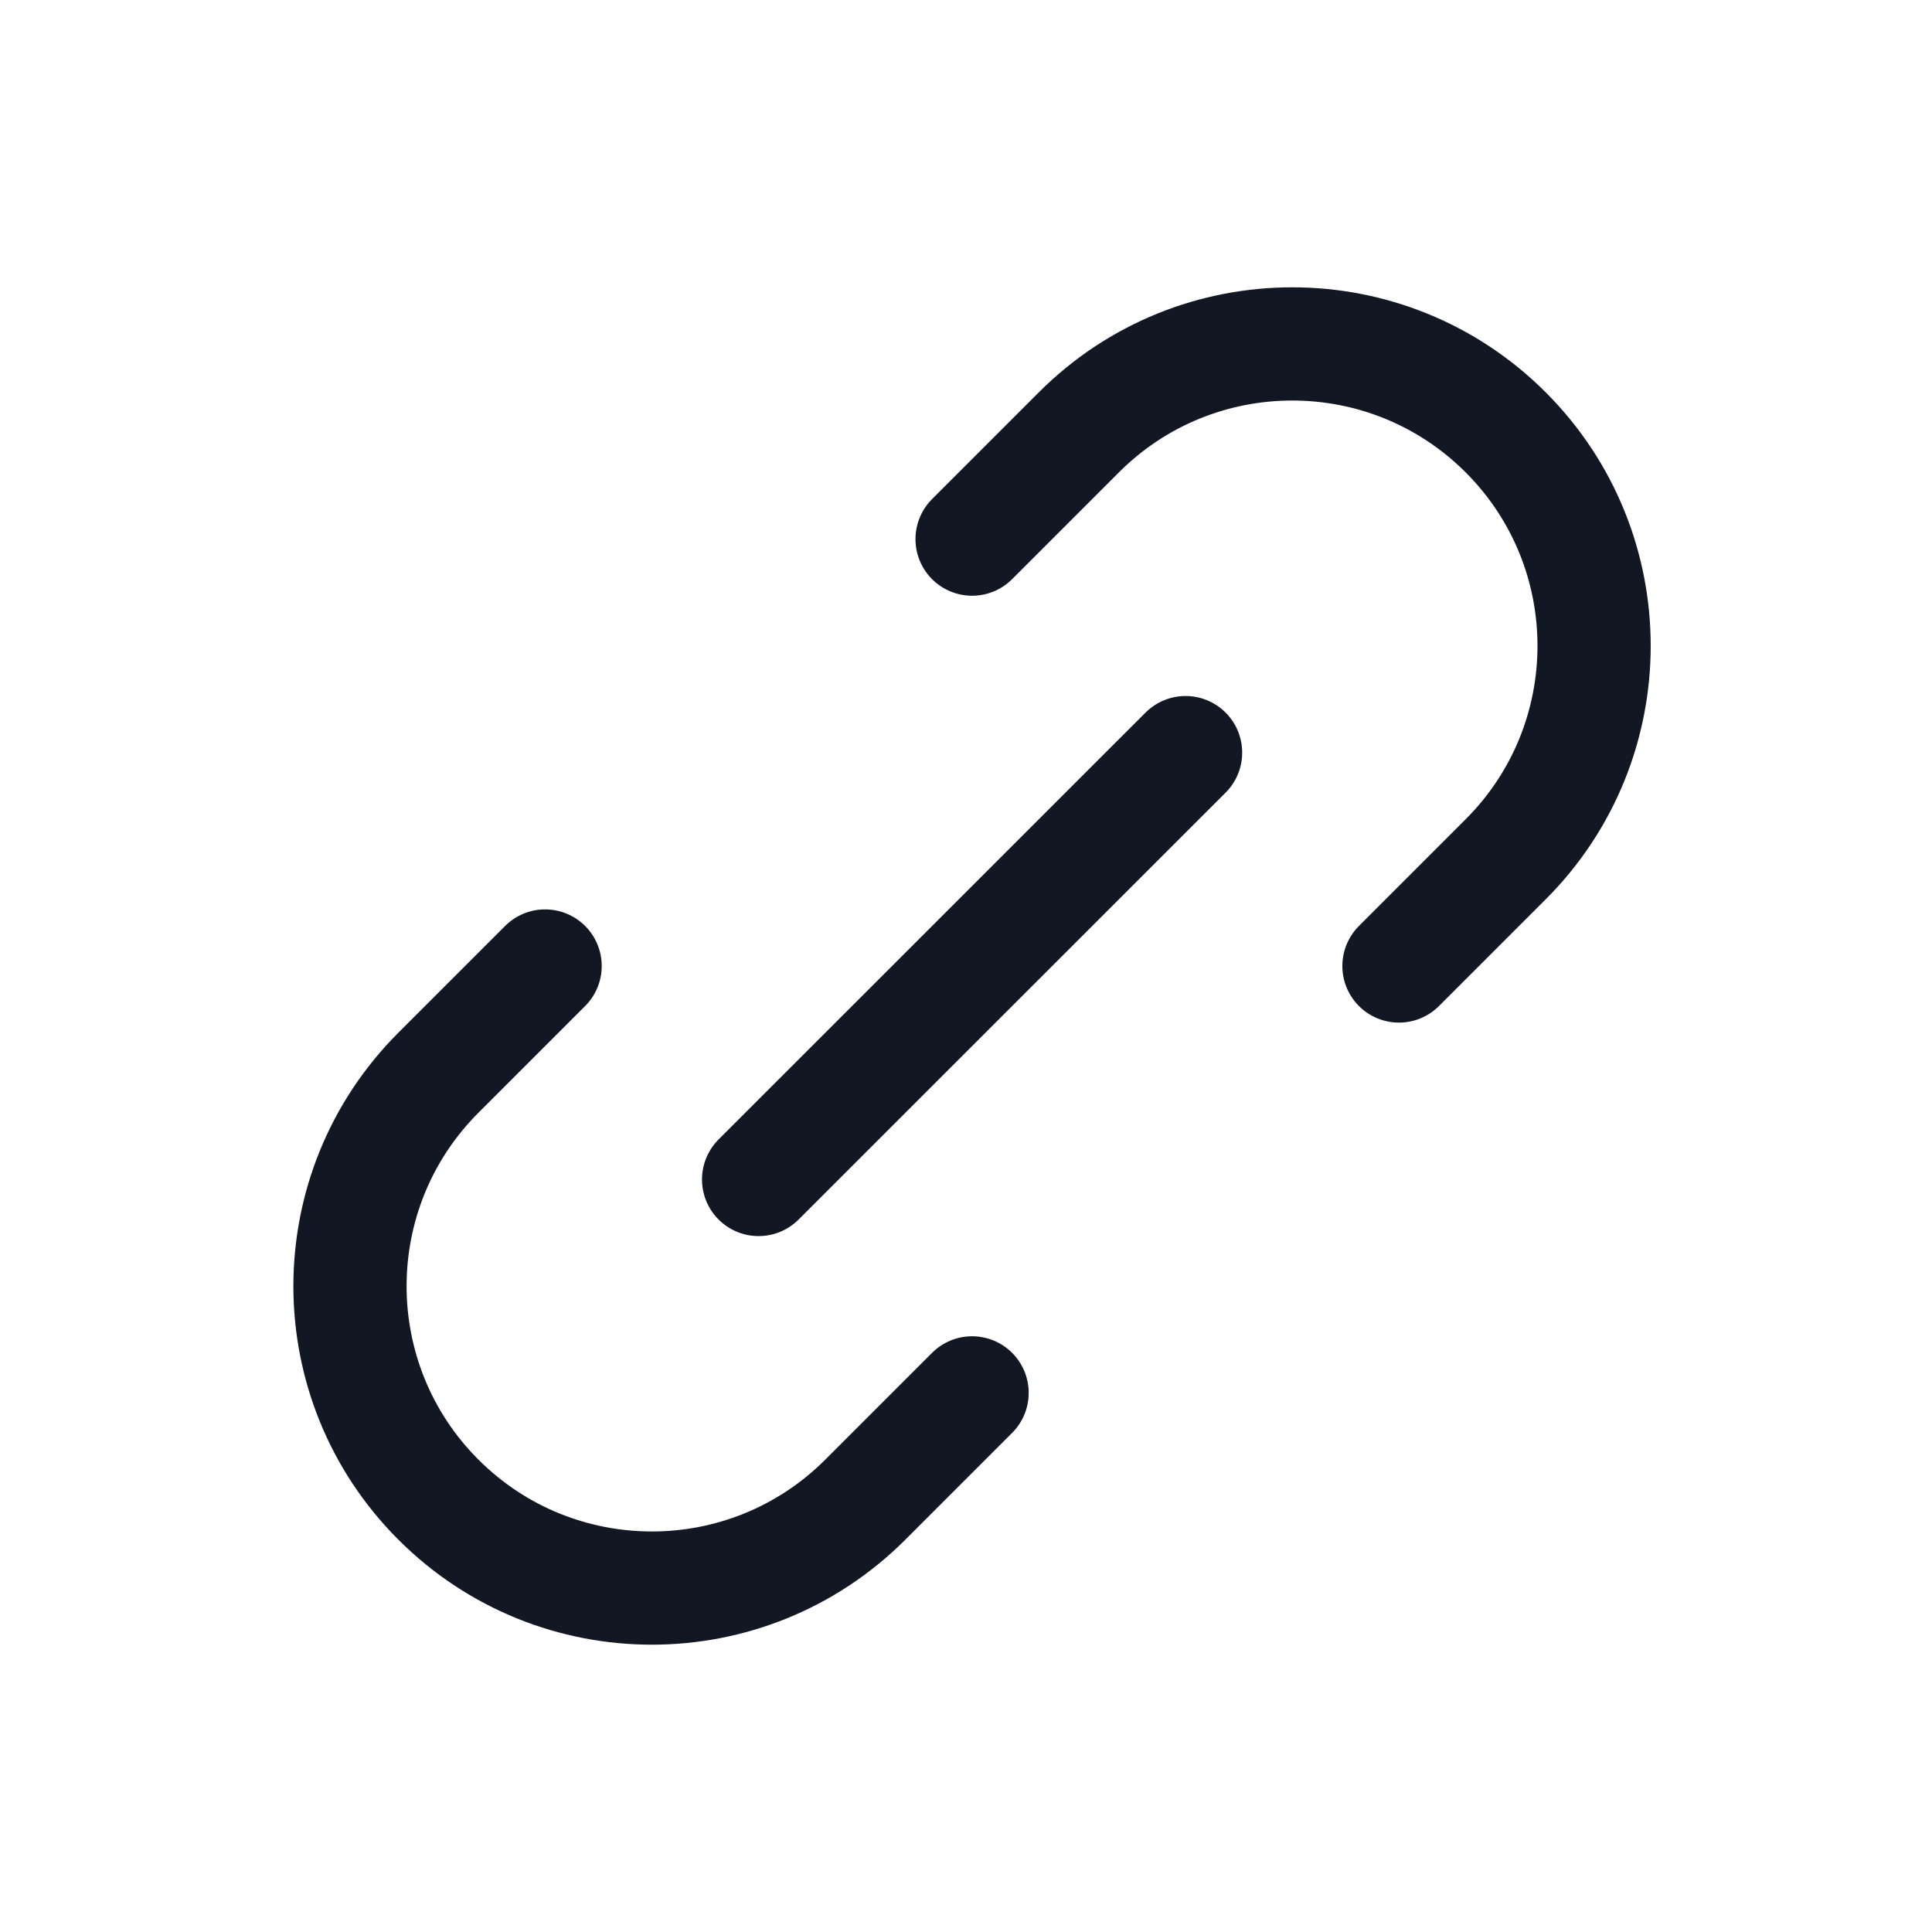 <?xml version="1.0" encoding="UTF-8"?> <svg xmlns="http://www.w3.org/2000/svg" width="20" height="20" viewBox="0 0 20 20" fill="none"><path d="M5.643 10L4.538 11.105C3.318 12.325 3.318 14.304 4.538 15.524C5.759 16.745 7.737 16.745 8.958 15.524L10.063 14.419M10.063 5.581L11.168 4.476C12.388 3.255 14.367 3.255 15.587 4.476C16.807 5.696 16.807 7.675 15.587 8.895L14.482 10M7.853 12.21L12.273 7.791" stroke="#121724" stroke-width="1.172" stroke-linecap="round"></path></svg> 